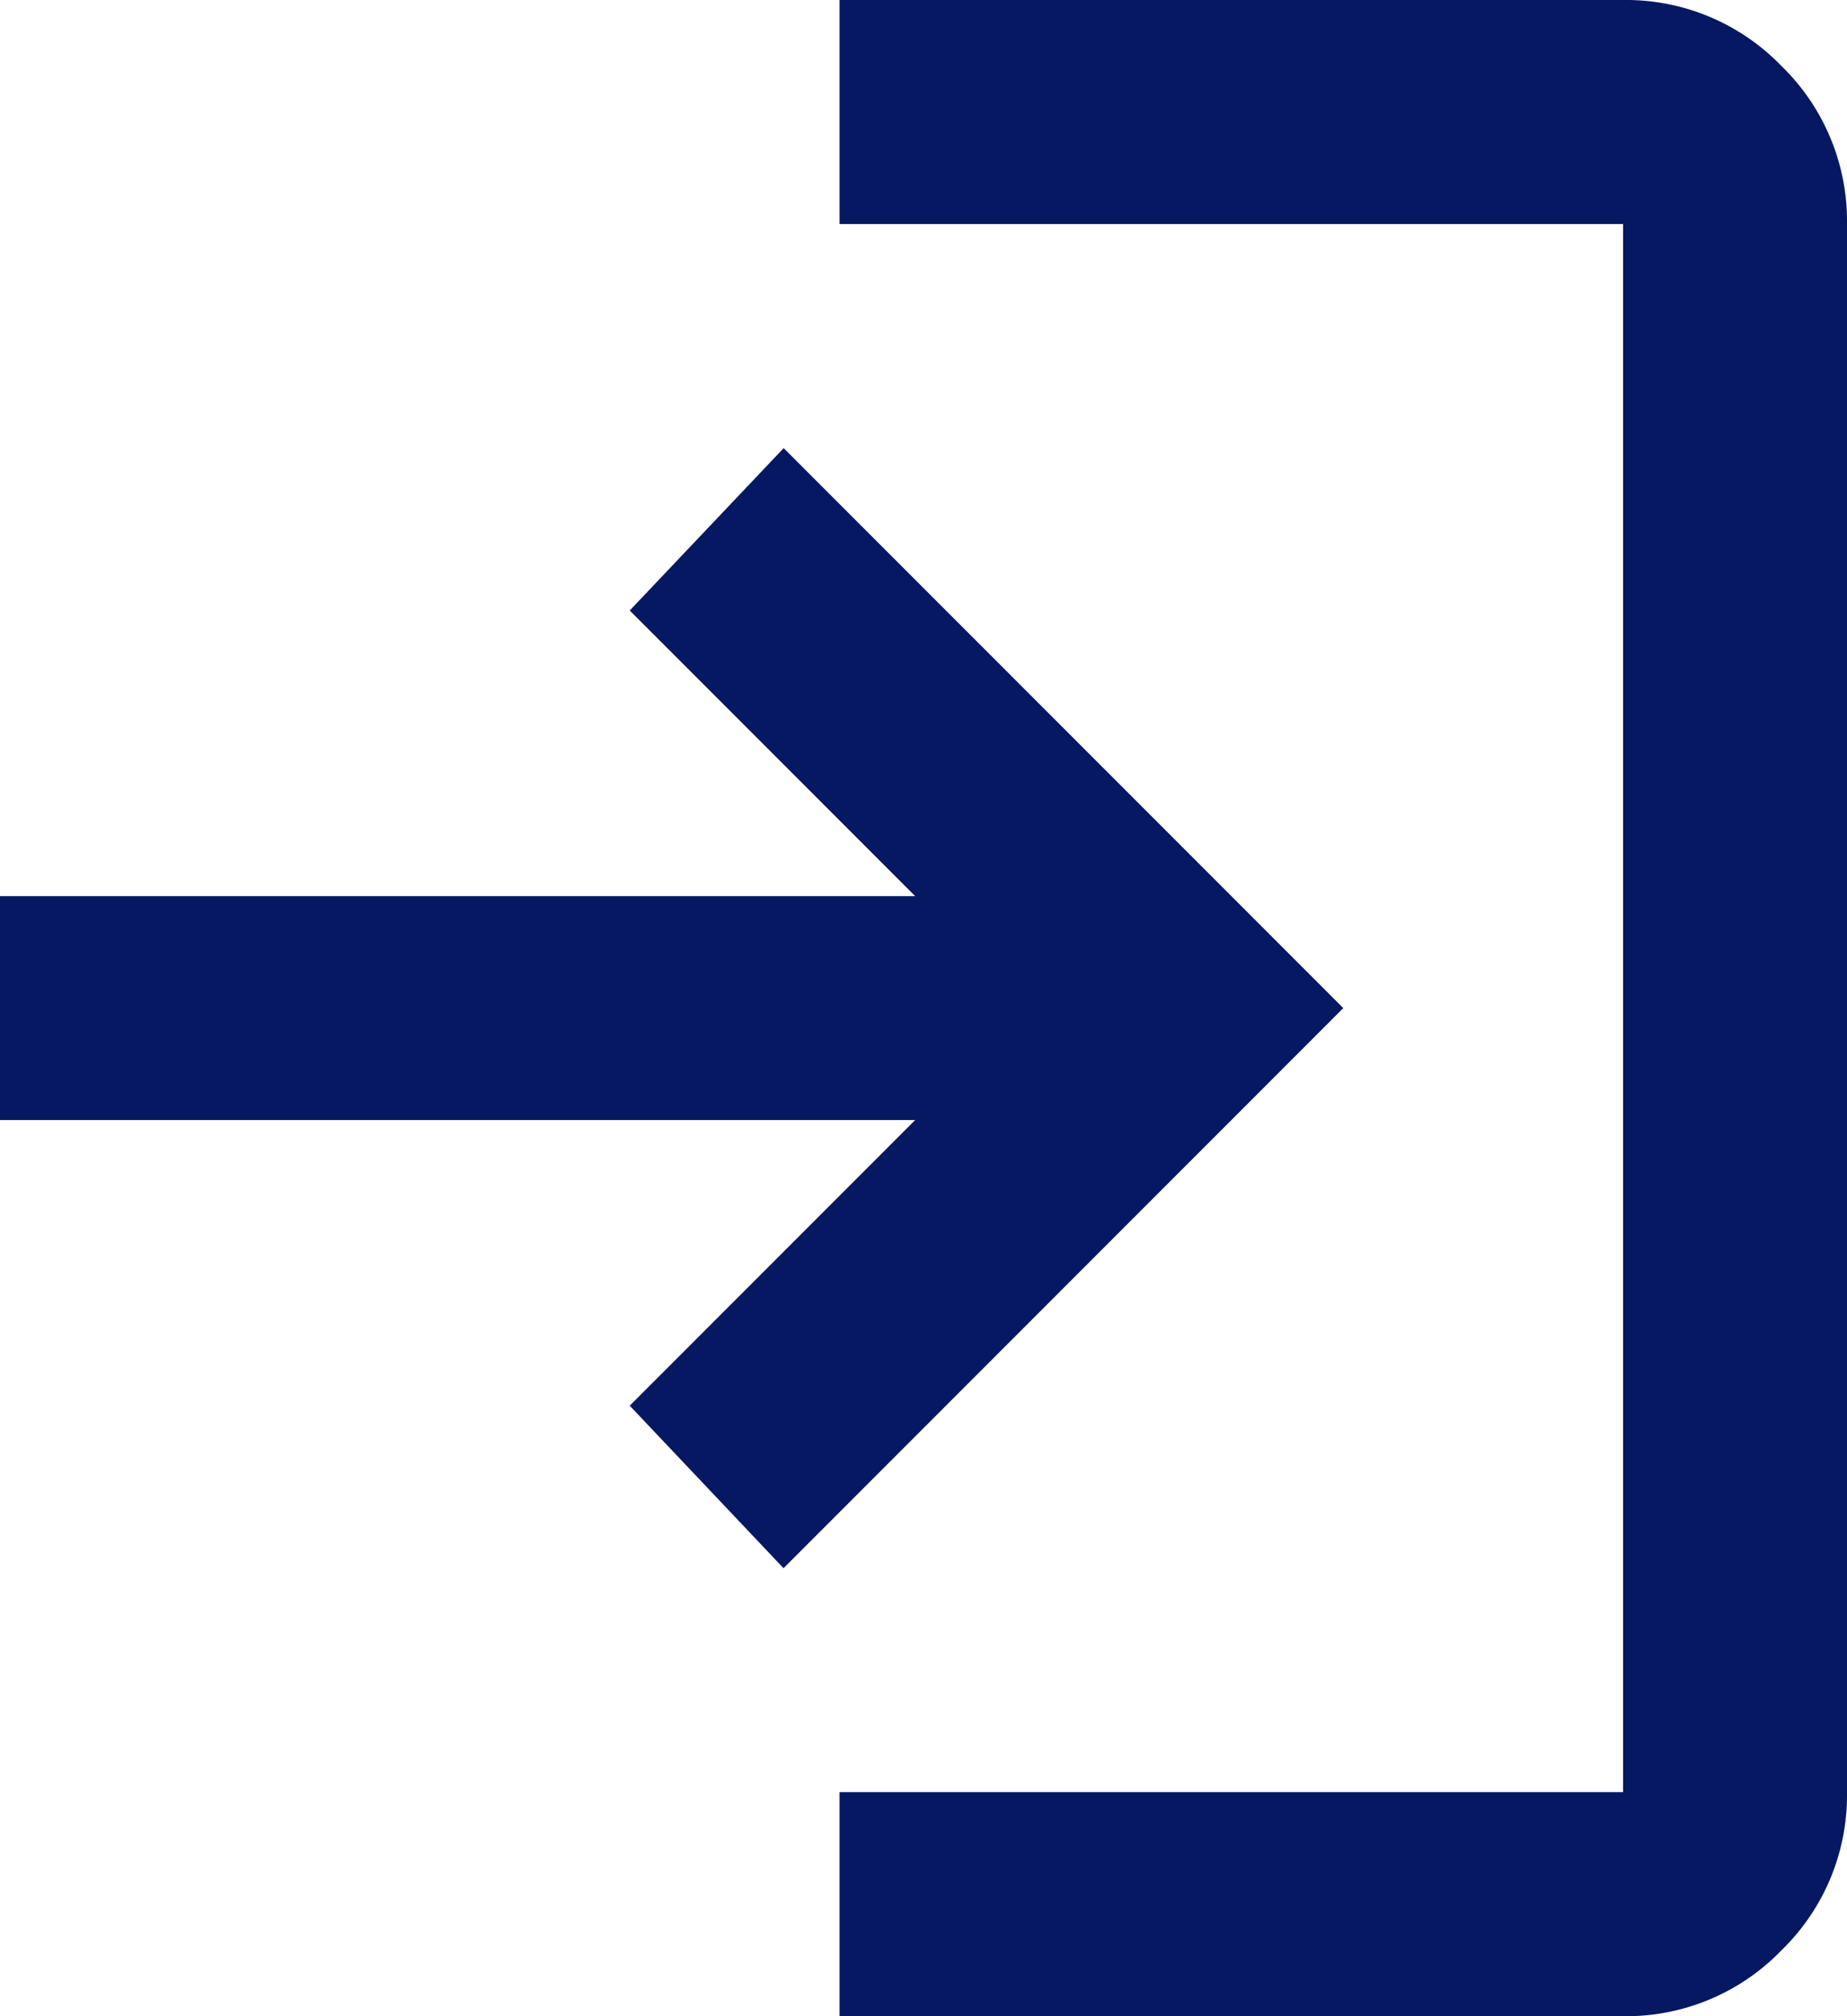 <svg xmlns="http://www.w3.org/2000/svg" width="13.75" height="15" viewBox="0 0 13.75 15">
  <g id="Grupo_5208" data-name="Grupo 5208" transform="translate(14668.75 15504)">
    <path id="Trazado_2685" data-name="Trazado 2685" d="M1.667,15a1.608,1.608,0,0,1-1.177-.489A1.608,1.608,0,0,1,0,13.333V1.667A1.608,1.608,0,0,1,.489.489,1.608,1.608,0,0,1,1.667,0H7.5V1.667H1.667V13.333H7.5V15Z" transform="translate(-14655 -15489) rotate(180)" fill="#061861"/>
    <path id="Trazado_2686" data-name="Trazado 2686" d="M10.833,11.667,9.688,10.458l2.125-2.125H5V6.667h6.813L9.688,4.542l1.146-1.208L15,7.5Z" transform="translate(-14673.75 -15504)" fill="#061861"/>
  </g>
</svg>
